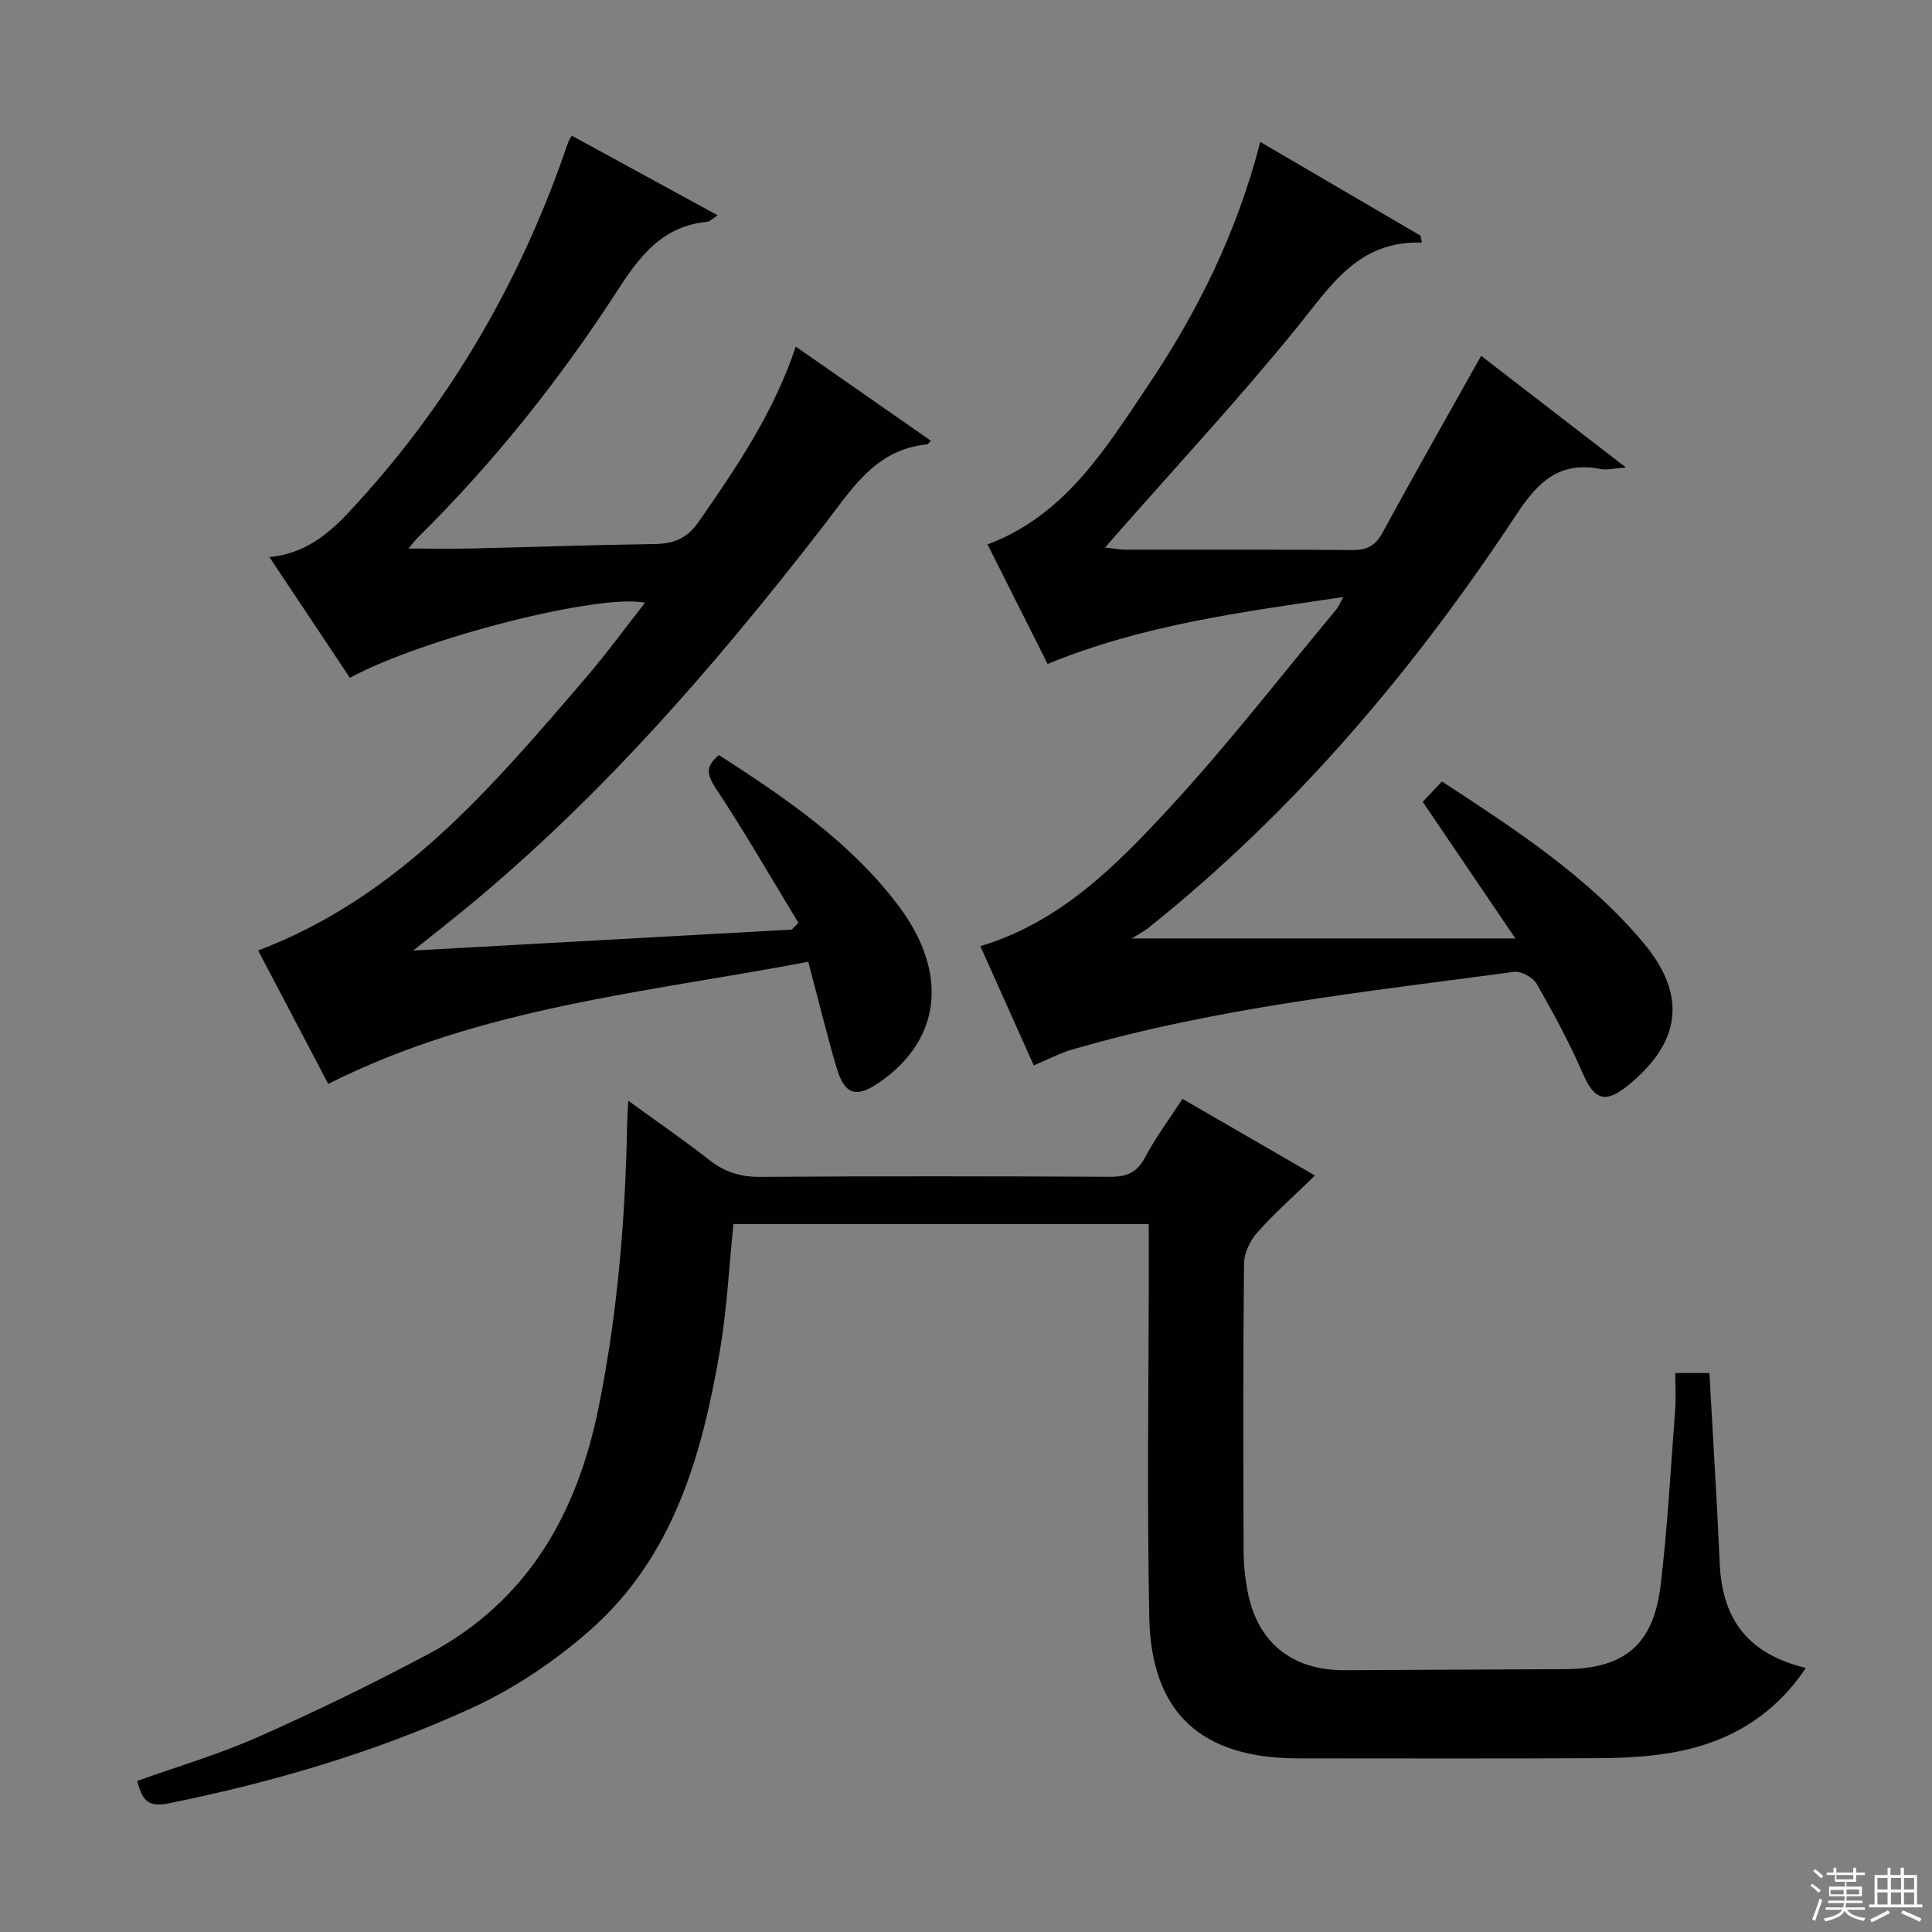 <svg enable-background="new 0 0 400 400" viewBox="0 0 400 400" xmlns="http://www.w3.org/2000/svg"><rect x="0" y="0" width="400" height="400" fill="#808080" stroke="none"/><g fill="#010102"><path d="m237.83 253.42c-29.1 0-57.52 0-85.98 0-.92 8.91-1.34 17.69-2.81 26.3-3.7 21.57-9.6 42.49-26.7 57.64-7.36 6.52-15.9 12.26-24.82 16.34-19.95 9.13-40.99 15.28-62.55 19.66-4.58.93-5.54-.89-6.57-4.64 8.38-3 16.94-5.5 25.02-9.09 11.98-5.31 23.79-11.06 35.35-17.22 20.47-10.9 30.72-28.96 35.19-51.13 3.92-19.46 5.53-39.1 5.89-58.89.02-1.15.12-2.3.24-4.49 5.98 4.35 11.52 8.15 16.8 12.29 3.18 2.49 6.43 3.5 10.51 3.47 24.16-.17 48.32-.14 72.48-.02 3.38.02 5.5-.85 7.16-3.97 2.17-4.09 4.97-7.84 7.78-12.16 8.97 5.19 17.84 10.32 27.44 15.87-4.26 4.14-8.34 7.74-11.94 11.78-1.49 1.67-2.74 4.25-2.76 6.43-.21 19.82-.15 39.65-.09 59.48.01 2.81.3 5.65.83 8.41 2.03 10.59 9.18 16.36 20.07 16.32 15.16-.06 30.32-.17 45.48-.22 12.39-.04 18.49-4.96 19.97-17.41 1.43-12.03 2.09-24.15 3-36.24.19-2.46.03-4.94.03-7.66h7.06c.73 13.24 1.57 26.31 2.14 39.4.51 11.82 6.04 18.8 17.82 21.66-6.94 10.41-16.81 15.88-28.8 17.71-4.58.7-9.26.95-13.9.97-20.83.1-41.65.06-62.48.04-19.93-.02-30.34-9.38-30.74-29.14-.51-24.97-.11-49.97-.1-74.95-.02-1.97-.02-3.96-.02-6.54z"/><path d="m165.3 191.06c-5.66-9.32-11.11-18.79-17.12-27.88-1.88-2.84-2.13-4.55.67-6.86 13.62 8.8 27.15 17.92 37.14 31.16 10.46 13.87 8.89 27.68-3.77 36.51-4.95 3.46-7.36 2.75-9.06-3.06-2.04-6.99-3.77-14.08-5.82-21.81-33.52 6.39-67.75 9.36-99.38 25.29-4.67-8.88-9.64-18.36-14.51-27.62 29.22-11.09 48.35-33.78 67.64-56.23 4.32-5.02 8.23-10.39 12.47-15.78-9.76-1.91-46.06 7.39-61.12 15.55-5.47-8.21-10.97-16.44-16.66-24.99 7.26-.7 12.16-4.71 16.48-9.33 20.17-21.56 34.84-46.46 44.59-74.29.27-.78.52-1.56.81-2.33.12-.31.31-.58.71-1.31 9.92 5.41 19.83 10.82 30.22 16.5-1.15.72-1.66 1.3-2.22 1.35-9.06.87-13.81 6.91-18.4 14.02-11.96 18.49-25.62 35.69-41.32 51.2-.55.54-1.01 1.17-2.09 2.42 4.84 0 8.91.08 12.97-.01 12.65-.29 25.29-.75 37.93-.92 3.98-.05 6.8-1.15 9.19-4.6 7.77-11.22 15.48-22.43 20.11-36.28 9.53 6.64 18.71 13.04 27.98 19.5-.43.39-.61.71-.82.74-10.76 1.05-15.67 9.44-21.44 16.88-23.1 29.81-47.74 58.19-77.33 81.87-2.14 1.71-4.28 3.41-7.59 6.05 27.16-1.5 52.77-2.92 78.37-4.34.45-.47.91-.94 1.37-1.4z"/><path d="m260.92 29.38c11.57 6.77 22.39 13.09 33.2 19.42.09.48.19.95.28 1.43-13.22-.45-18.88 8.95-25.82 17.5-11.94 14.72-24.87 28.63-37.39 42.88-.65.74-1.29 1.48-2.4 2.75 1.77.19 2.99.44 4.2.44 15.66.03 31.32-.06 46.98.08 3.05.03 4.8-.9 6.28-3.62 6.57-12.08 13.37-24.03 20.4-36.59 9.57 7.38 19.34 14.91 29.97 23.11-2.43.18-3.88.59-5.2.33-8.38-1.65-12.86 2.44-17.35 9.25-21.26 32.26-46.01 61.56-76.37 85.8-.76.6-1.64 1.04-3.38 2.13h79.42c-6.84-10.09-12.94-19.08-19.18-28.28 1.38-1.46 2.6-2.76 3.98-4.22 15.08 9.88 30.07 19.57 41.68 33.37 9.17 10.9 7.83 20.75-3.31 29.68-4.64 3.72-6.86 2.81-9.21-2.6-2.77-6.37-6.09-12.52-9.55-18.55-.76-1.33-3.22-2.68-4.69-2.48-30.73 4.15-61.63 7.39-91.55 16.11-2.53.74-4.91 2.01-7.88 3.26-3.65-8.15-7.35-16.42-11.06-24.69 16.5-4.95 28.03-16.59 38.98-28.44 12.18-13.17 23.19-27.43 34.69-41.23.4-.48.63-1.09 1.5-2.62-21.09 3.13-41.35 5.72-61.25 13.86-4.03-8.02-8.17-16.26-12.43-24.74 16.01-6.02 24.33-19.68 33.08-32.68 10.34-15.34 18.54-31.81 23.38-50.66z"/></g><path d="m374.8 390.4.4-.4c.7.5 1.3 1 1.8 1.4l-.5.5c-.5-.6-1.1-1.1-1.7-1.5zm1 7.3-.6-.3c.5-1.4 1.1-2.8 1.5-4.3.2.1.4.2.6.3-.5 1.3-1 2.8-1.5 4.3zm-.4-10.3.4-.4c.4.3 1 .8 1.7 1.4l-.5.5c-.4-.5-1-1-1.6-1.5zm2.5.3h1.7v-1h.6v1h3.5v-1h.6v1h1.8v.5h-1.8v1.4h-2v1h3.2v2h-3.2v.9h3.3v.5h-3.4c0 .3-.1.6-.1.9h4v.5h-3.7c.7.9 1.9 1.5 3.8 1.7-.1.2-.2.4-.3.6-2.1-.4-3.5-1.1-4-2.1-.4 1-1.8 1.7-4 2.2-.1-.2-.2-.4-.3-.6 2.1-.4 3.4-1 3.8-1.8h-3.4v-.5h3.6c.1-.3.1-.6.2-.9h-3.3v-.5h3.4c0-.3 0-.6 0-.9h-3.2v-2h3.3v-1h-2.1v-1.4h-1.7v-.5zm1.1 3.5v1h2.7c0-.3 0-.4 0-.4 0-.1 0-.2 0-.2 0-.1 0-.2 0-.3h-2.7zm1.2-3v.9h3.5v-.9zm4.7 3h-2.6v.6.4h2.6z" fill="#fbfcfa"/><path d="m393.6 386.7h.6v1.5h2.7v6.1h1.1v.6h-11v-.6h1.1v-6.1h2.7v-1.5h.6v1.5h2.1v-1.5zm-2.7 8.8.4.6c-1.2.6-2.5 1.3-3.8 1.9-.1-.2-.2-.4-.3-.6 1.2-.6 2.5-1.2 3.7-1.9zm-2.2-6.7v2.4h2.1v-2.4zm0 3v2.5h2.1v-2.5zm2.8-3v2.4h2.1v-2.4zm0 3v2.5h2.1v-2.5zm6 6.1c-1.4-.7-2.7-1.3-3.9-1.8l.3-.6c1.5.6 2.7 1.2 3.9 1.7zm-1.2-9.1h-2.1v2.4h2.1zm-2.1 3v2.5h2.1v-2.5z" fill="#fbfcfa"/></svg>